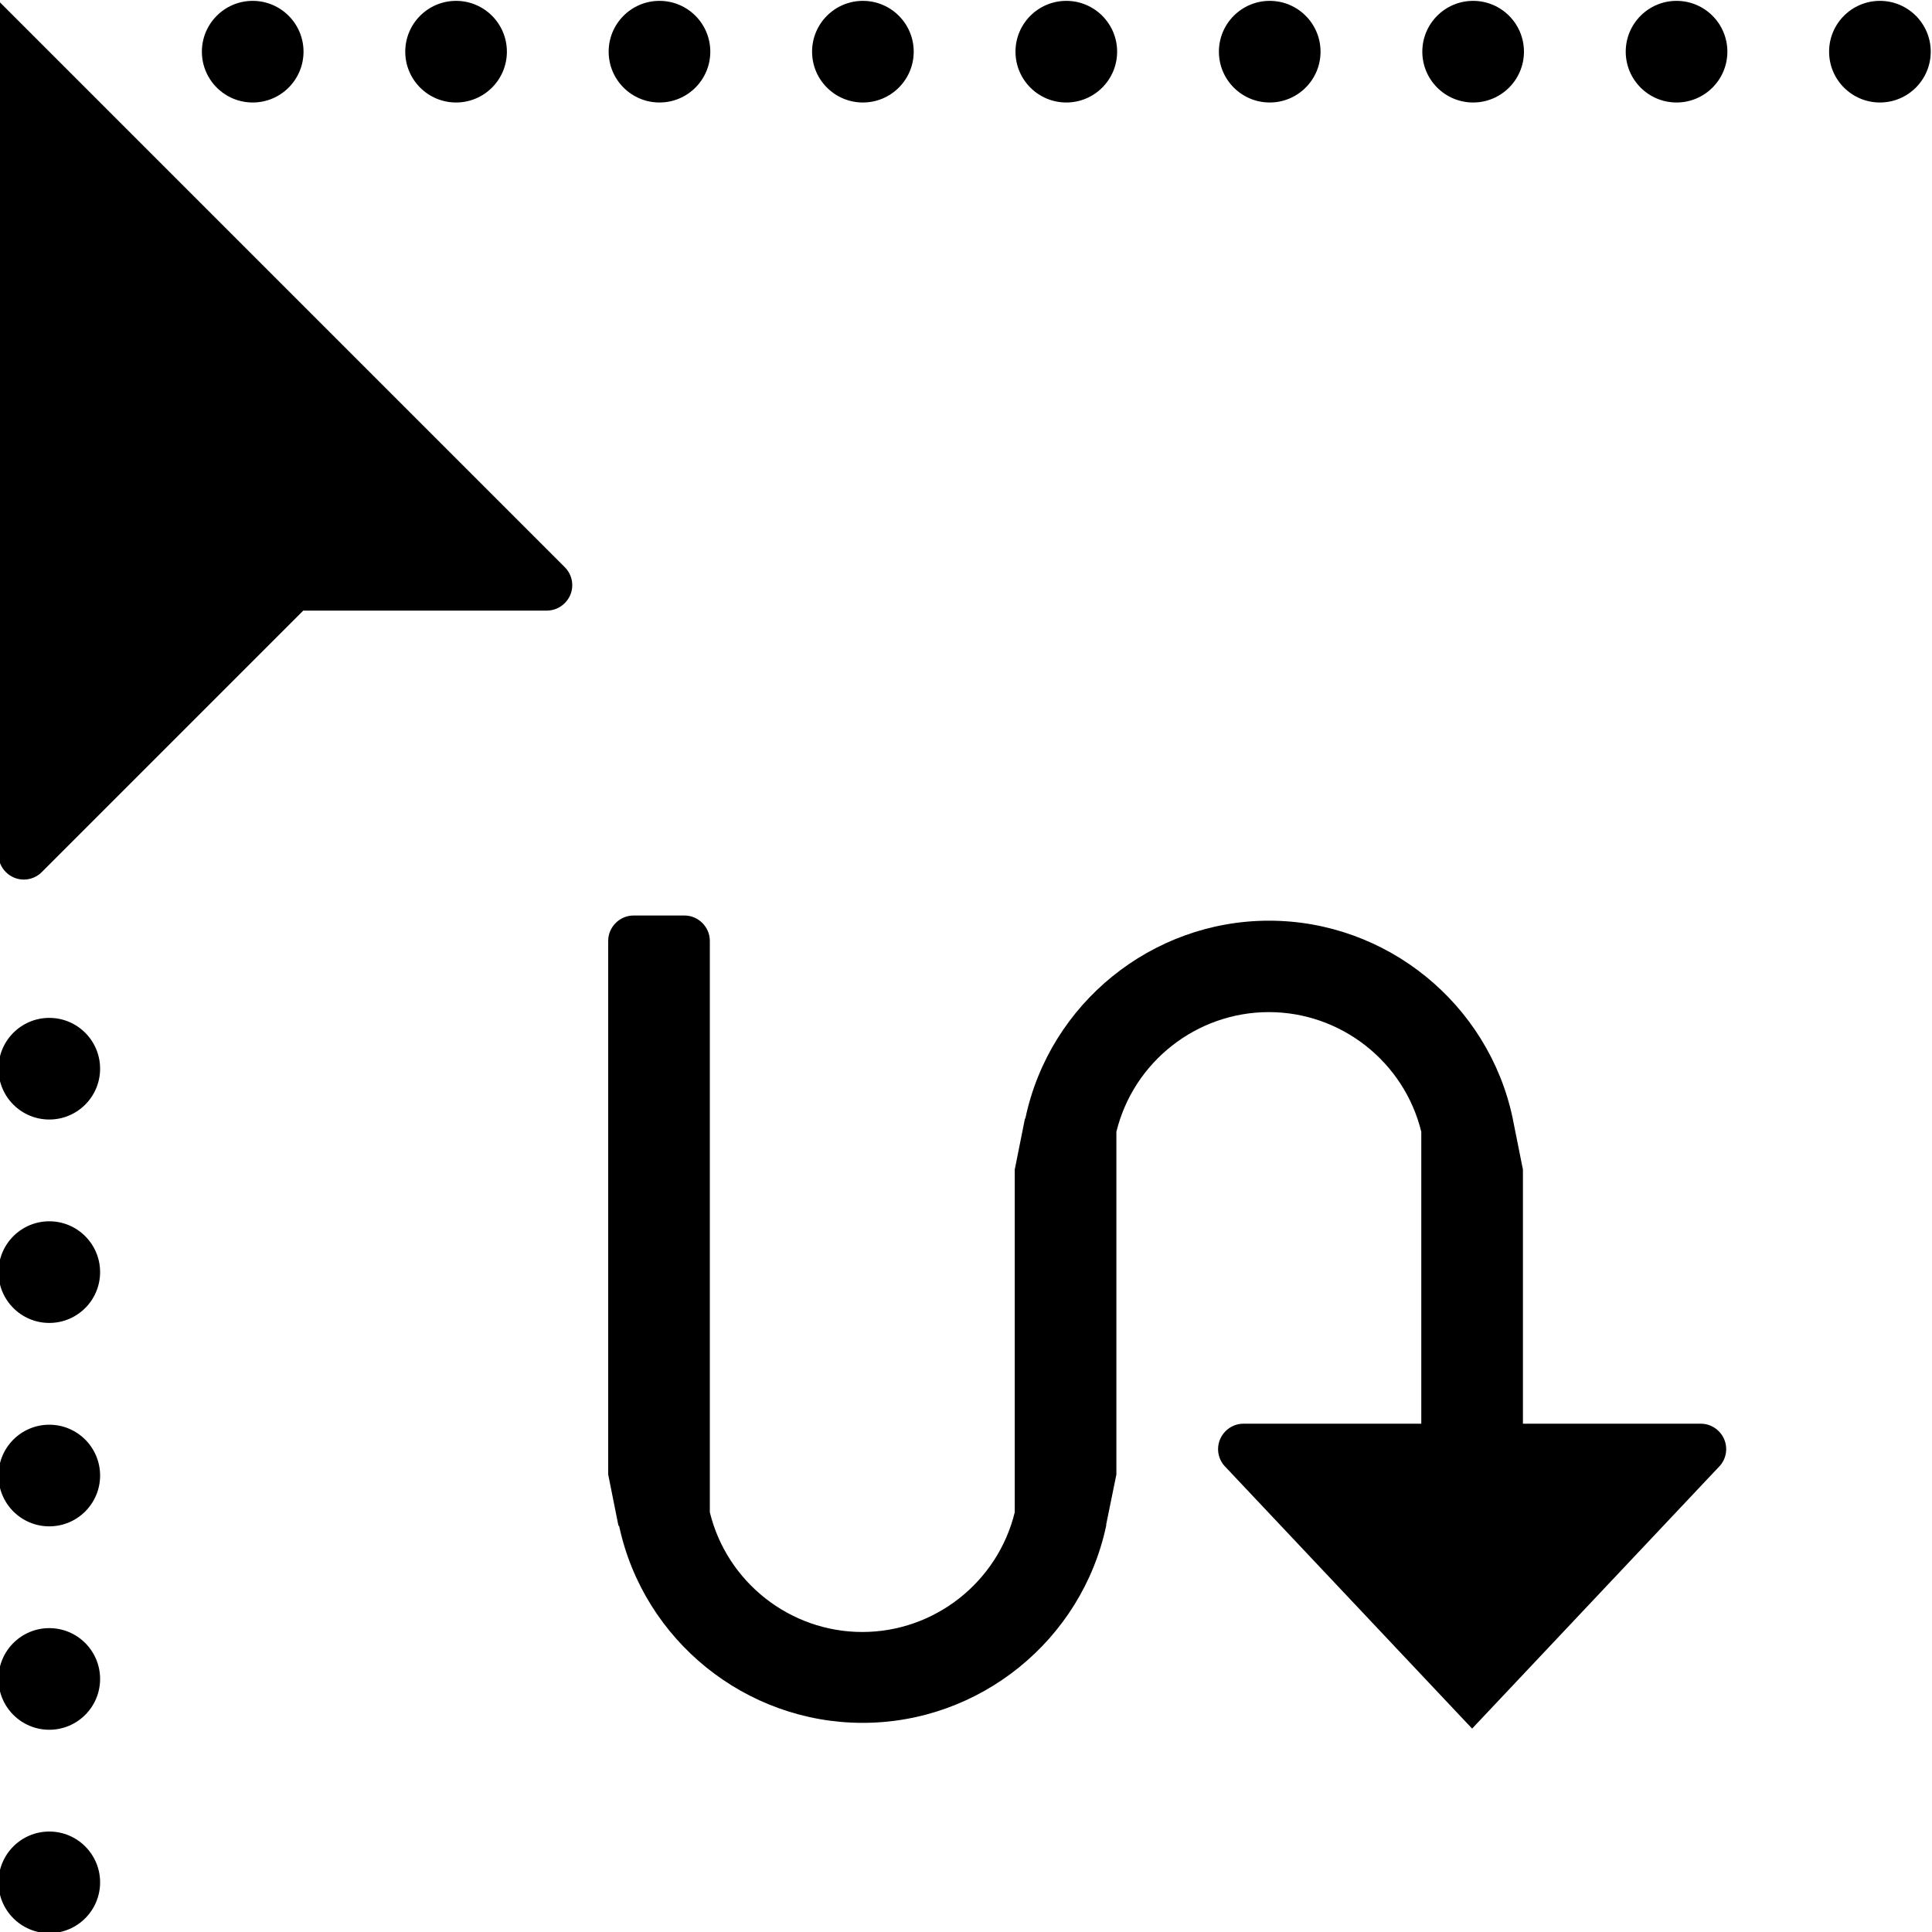 <?xml version="1.0" encoding="UTF-8" standalone="no"?>
<!DOCTYPE svg PUBLIC "-//W3C//DTD SVG 1.1//EN" "http://www.w3.org/Graphics/SVG/1.1/DTD/svg11.dtd">
<svg width="100%" height="100%" viewBox="0 0 13 13" version="1.1" xmlns="http://www.w3.org/2000/svg" xmlns:xlink="http://www.w3.org/1999/xlink" xml:space="preserve" xmlns:serif="http://www.serif.com/" style="fill-rule:evenodd;clip-rule:evenodd;stroke-linejoin:round;stroke-miterlimit:2;">
    <g transform="matrix(0.314,2.49545e-49,-2.49545e-49,0.314,-0.378,1.145)">
        <g transform="matrix(1.089,-8.66566e-49,8.66566e-49,1.089,-1.009,-5.808)">
            <path d="M2,2L13.146,13.146C13.24,13.24 13.293,13.367 13.293,13.5C13.293,13.774 13.067,14 12.793,14L8,14L2.854,19.146C2.76,19.24 2.633,19.293 2.5,19.293C2.226,19.293 2,19.067 2,18.793L2,2Z" style="fill-rule:nonzero;"/>
        </g>
        <g transform="matrix(1.089,-8.66566e-49,8.66566e-49,1.089,-1.009,-5.808)">
            <path d="M16,20.5L16,31.743C16.336,33.121 17.581,34.099 19,34.099C20.419,34.099 21.664,33.121 22,31.743L22,25L22.2,24L22.21,23.988C22.687,21.731 24.697,20.102 27.004,20.102C29.311,20.102 31.321,21.731 31.798,23.988L31.8,24L32,25L32,30L35.5,30C35.774,30 36,30.226 36,30.5C36,30.617 35.959,30.73 35.884,30.82L31,36L26.117,30.82C26.042,30.73 26.001,30.617 26.001,30.5C26.001,30.226 26.226,30.001 26.5,30L30,30L30,24.257C29.664,22.879 28.419,21.901 27,21.901C25.581,21.901 24.336,22.879 24,24.257L24,31L23.8,31.981L23.8,32.004C23.322,34.26 21.313,35.887 19.007,35.887C16.706,35.887 14.699,34.267 14.216,32.017L14.2,32L14,31L14,20.5C14,20.226 14.226,20 14.5,20L15.5,20C15.774,20 16,20.226 16,20.5Z" style="fill-rule:nonzero;"/>
        </g>
        <g transform="matrix(-1.089,8.34135e-16,-8.34135e-16,-1.089,14.242,0.728)">
            <path d="M8,3C8,2.448 7.552,2 7,2C6.448,2 6,2.448 6,3C6,3.552 6.448,4 7,4C7.552,4 8,3.552 8,3Z"/>
        </g>
        <g transform="matrix(-1.089,8.34135e-16,-8.34135e-16,-1.089,22.956,0.728)">
            <path d="M12,3C12,2.448 11.552,2 11,2C10.448,2 10,2.448 10,3C10,3.552 10.448,4 11,4C11.552,4 12,3.552 12,3Z"/>
        </g>
        <g transform="matrix(-1.089,8.34135e-16,-8.34135e-16,-1.089,31.671,0.728)">
            <path d="M16,3C16,2.448 15.552,2 15,2C14.448,2 14,2.448 14,3C14,3.552 14.448,4 15,4C15.552,4 16,3.552 16,3Z"/>
        </g>
        <g transform="matrix(-1.089,8.34135e-16,-8.34135e-16,-1.089,40.386,0.728)">
            <path d="M20,3C20,2.448 19.552,2 19,2C18.448,2 18,2.448 18,3C18,3.552 18.448,4 19,4C19.552,4 20,3.552 20,3Z"/>
        </g>
        <g transform="matrix(-1.089,8.34135e-16,-8.34135e-16,-1.089,49.101,0.728)">
            <path d="M24,3C24,2.448 23.552,2 23,2C22.448,2 22,2.448 22,3C22,3.552 22.448,4 23,4C23.552,4 24,3.552 24,3Z"/>
        </g>
        <g transform="matrix(-1.089,8.34135e-16,-8.34135e-16,-1.089,57.816,0.728)">
            <path d="M28,3C28,2.448 27.552,2 27,2C26.448,2 26,2.448 26,3C26,3.552 26.448,4 27,4C27.552,4 28,3.552 28,3Z"/>
        </g>
        <g transform="matrix(-1.089,8.34135e-16,-8.34135e-16,-1.089,66.531,0.728)">
            <path d="M32,3C32,2.448 31.552,2 31,2C30.448,2 30,2.448 30,3C30,3.552 30.448,4 31,4C31.552,4 32,3.552 32,3Z"/>
        </g>
        <g transform="matrix(-1.089,8.34135e-16,-8.34135e-16,-1.089,75.246,0.728)">
            <path d="M36,3C36,2.448 35.552,2 35,2C34.448,2 34,2.448 34,3C34,3.552 34.448,4 35,4C35.552,4 36,3.552 36,3Z"/>
        </g>
        <g transform="matrix(-1.089,8.34135e-16,-8.34135e-16,-1.089,83.96,0.728)">
            <path d="M40,3C40,2.448 39.552,2 39,2C38.448,2 38,2.448 38,3C38,3.552 38.448,4 39,4C39.552,4 40,3.552 40,3Z"/>
        </g>
        <g transform="matrix(-1.089,8.34135e-16,-8.34135e-16,-1.089,5.527,79.162)">
            <path d="M4,39C4,38.448 3.552,38 3,38C2.448,38 2,38.448 2,39C2,39.552 2.448,40 3,40C3.552,40 4,39.552 4,39Z"/>
        </g>
        <g transform="matrix(-1.089,8.34135e-16,-8.34135e-16,-1.089,5.527,70.447)">
            <path d="M4,35C4,34.448 3.552,34 3,34C2.448,34 2,34.448 2,35C2,35.552 2.448,36 3,36C3.552,36 4,35.552 4,35Z"/>
        </g>
        <g transform="matrix(-1.089,8.34135e-16,-8.34135e-16,-1.089,5.527,61.732)">
            <path d="M4,31C4,30.448 3.552,30 3,30C2.448,30 2,30.448 2,31C2,31.552 2.448,32 3,32C3.552,32 4,31.552 4,31Z"/>
        </g>
        <g transform="matrix(-1.089,8.34135e-16,-8.34135e-16,-1.089,5.527,53.017)">
            <path d="M4,27C4,26.448 3.552,26 3,26C2.448,26 2,26.448 2,27C2,27.552 2.448,28 3,28C3.552,28 4,27.552 4,27Z"/>
        </g>
        <g transform="matrix(-1.089,8.34135e-16,-8.34135e-16,-1.089,5.527,44.302)">
            <path d="M4,23C4,22.448 3.552,22 3,22C2.448,22 2,22.448 2,23C2,23.552 2.448,24 3,24C3.552,24 4,23.552 4,23Z"/>
        </g>
    </g>
</svg>
